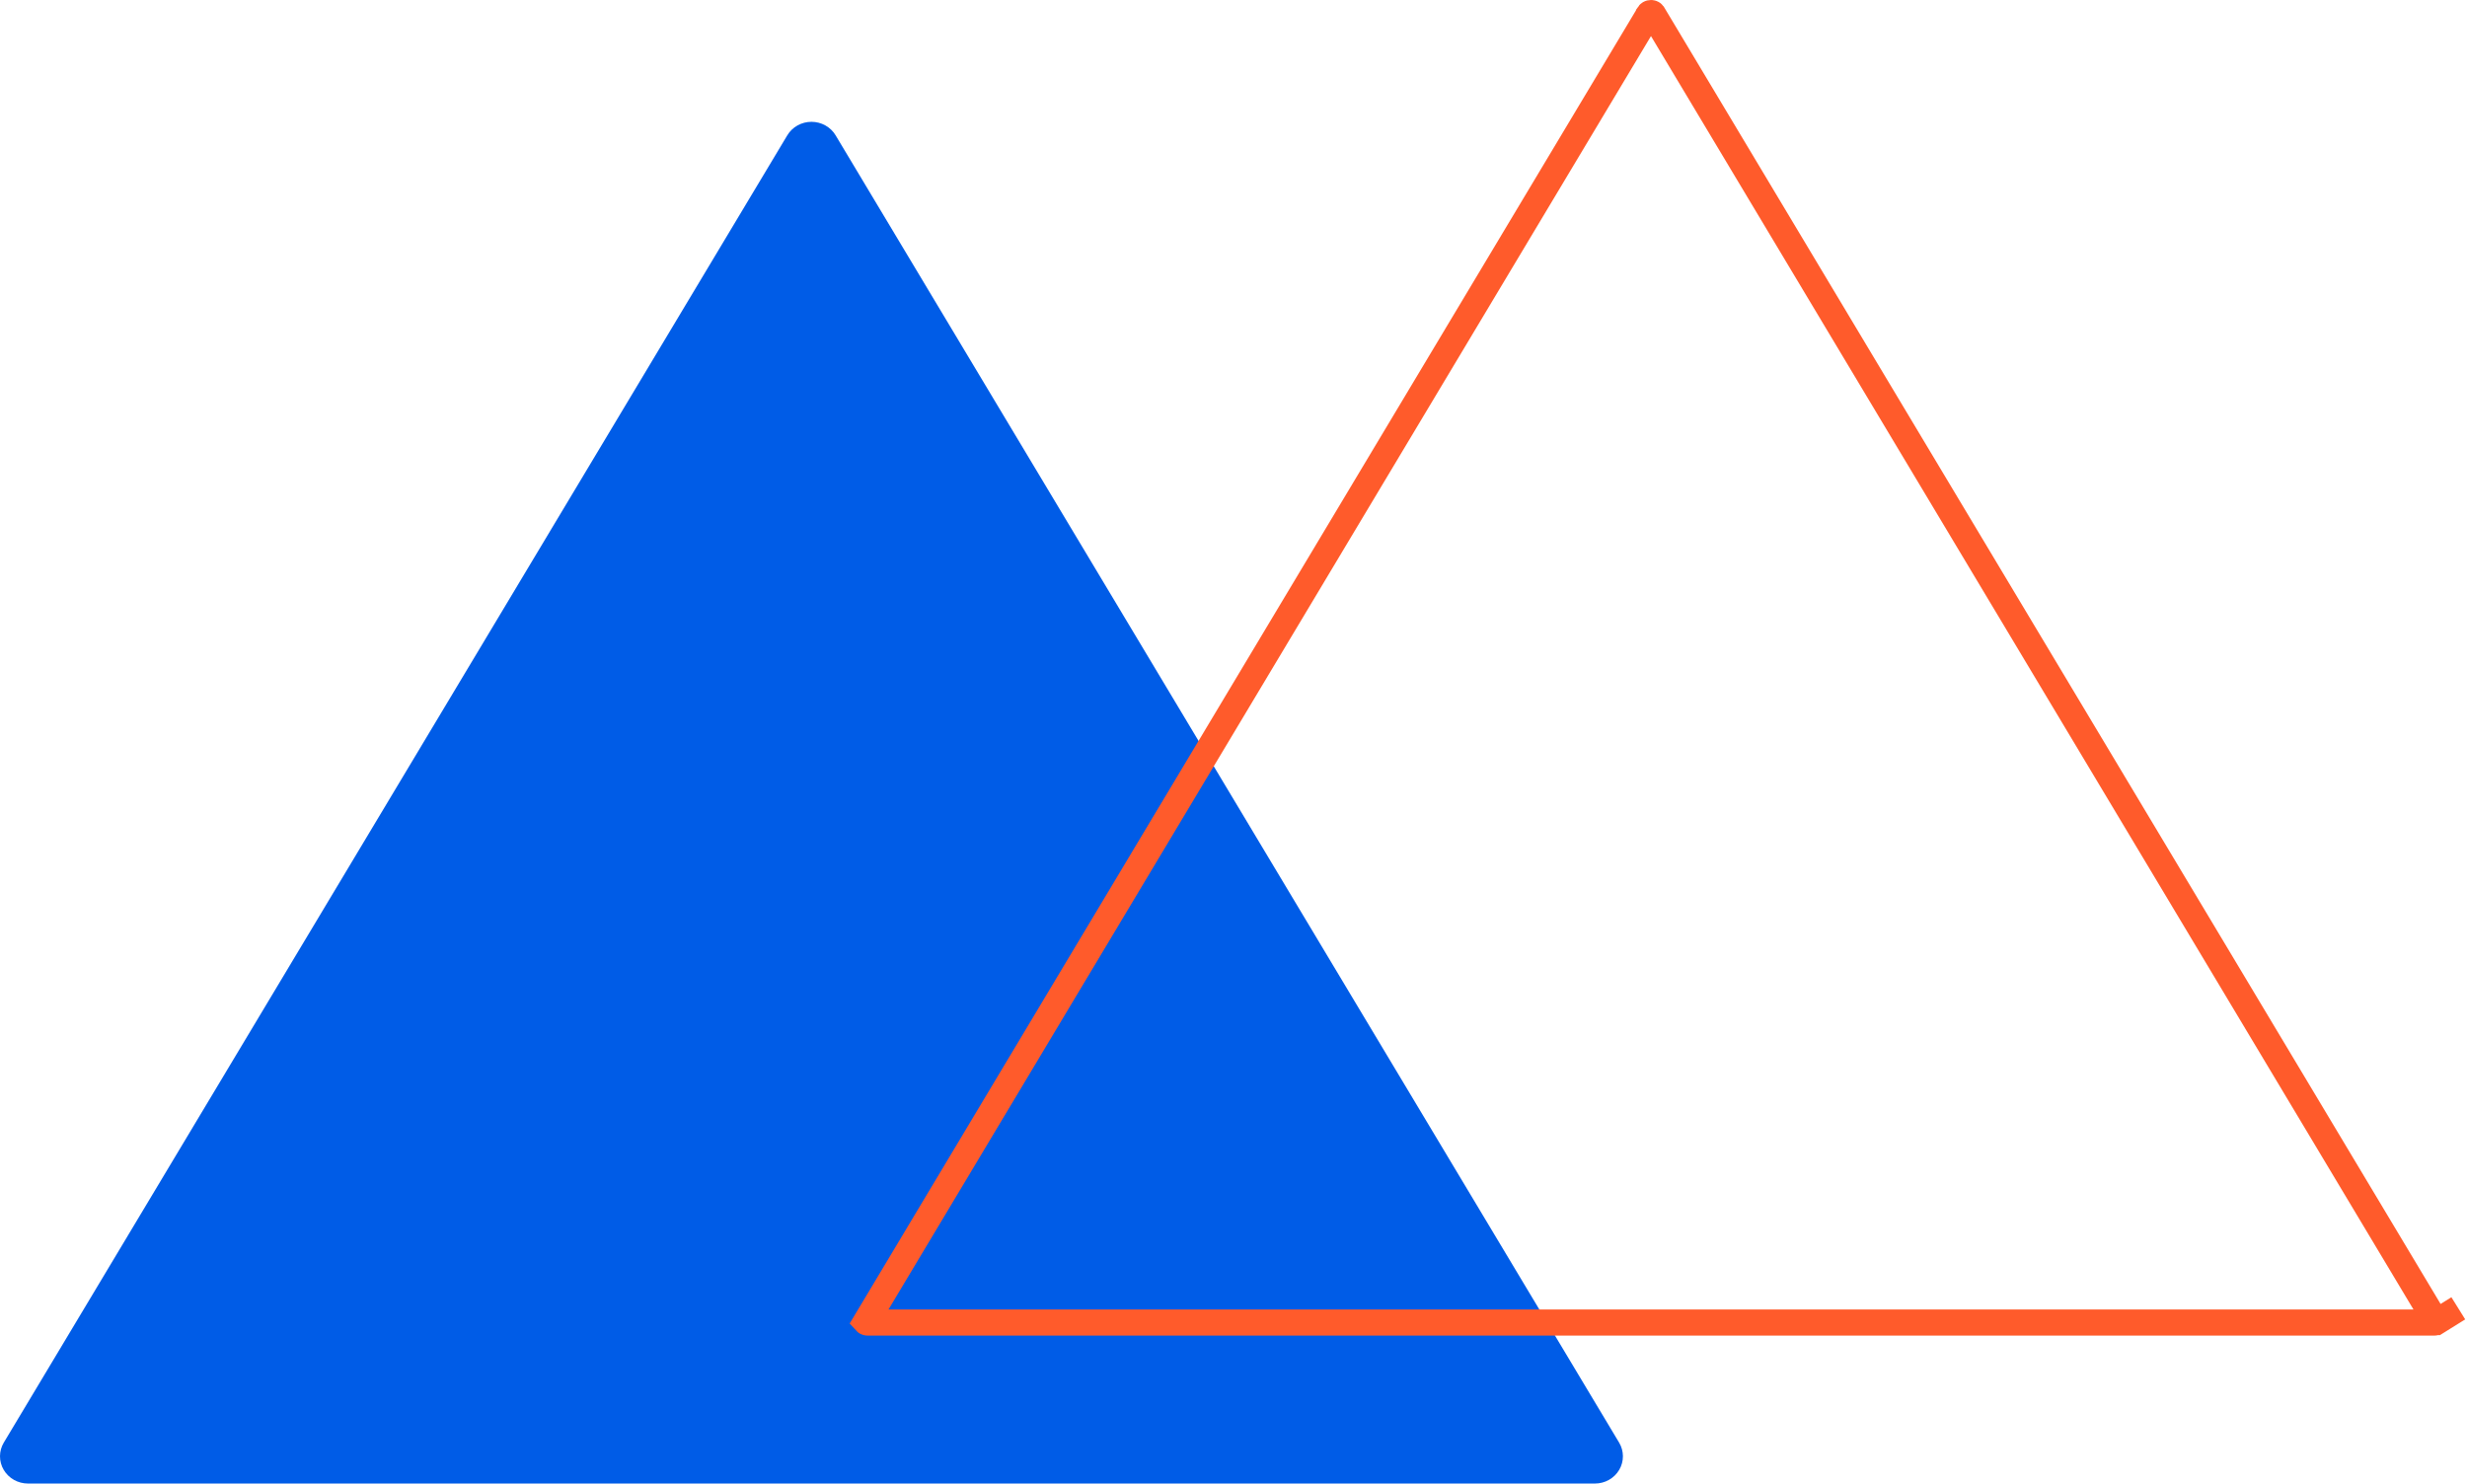 <?xml version="1.0" encoding="UTF-8"?> <svg xmlns="http://www.w3.org/2000/svg" width="567" height="341" viewBox="0 0 567 341" fill="none"> <path d="M372.124 331.585L192.056 31.108C191.49 30.163 190.68 29.378 189.704 28.832C188.73 28.287 187.624 28 186.5 28C185.376 28 184.27 28.287 183.296 28.832C182.32 29.378 181.51 30.163 180.944 31.108L0.876 331.585C0.306 332.536 0.004 333.619 3.63016e-05 334.719C-0.004 335.822 0.291 336.904 0.855 337.86C1.418 338.813 2.231 339.608 3.21 340.158C4.19 340.711 5.301 341 6.433 341H366.568C367.7 341 368.812 340.711 369.79 340.158C370.77 339.608 371.582 338.813 372.146 337.86C372.71 336.904 373.004 335.822 373 334.719C372.996 333.619 372.694 332.536 372.124 331.585Z" fill="#005CE7"></path> <path d="M379.885 3.178L379.887 3.181L559.903 303.849C559.885 303.869 559.855 303.894 559.809 303.92C559.729 303.965 559.619 304 559.491 304H559.489H199.414C199.286 304 199.174 303.965 199.094 303.92C199.048 303.894 199.018 303.869 199 303.849L379.017 3.181V3.178C379.025 3.166 379.057 3.122 379.135 3.078C379.215 3.033 379.325 3 379.451 3C379.579 3 379.689 3.033 379.769 3.078C379.847 3.122 379.879 3.166 379.885 3.178ZM559.927 303.884C559.927 303.884 559.927 303.884 559.925 303.884L559.975 303.853H559.977L565 300.723L559.977 303.853L559.927 303.884Z" stroke="#FF5B2B" stroke-width="6"></path> </svg> 